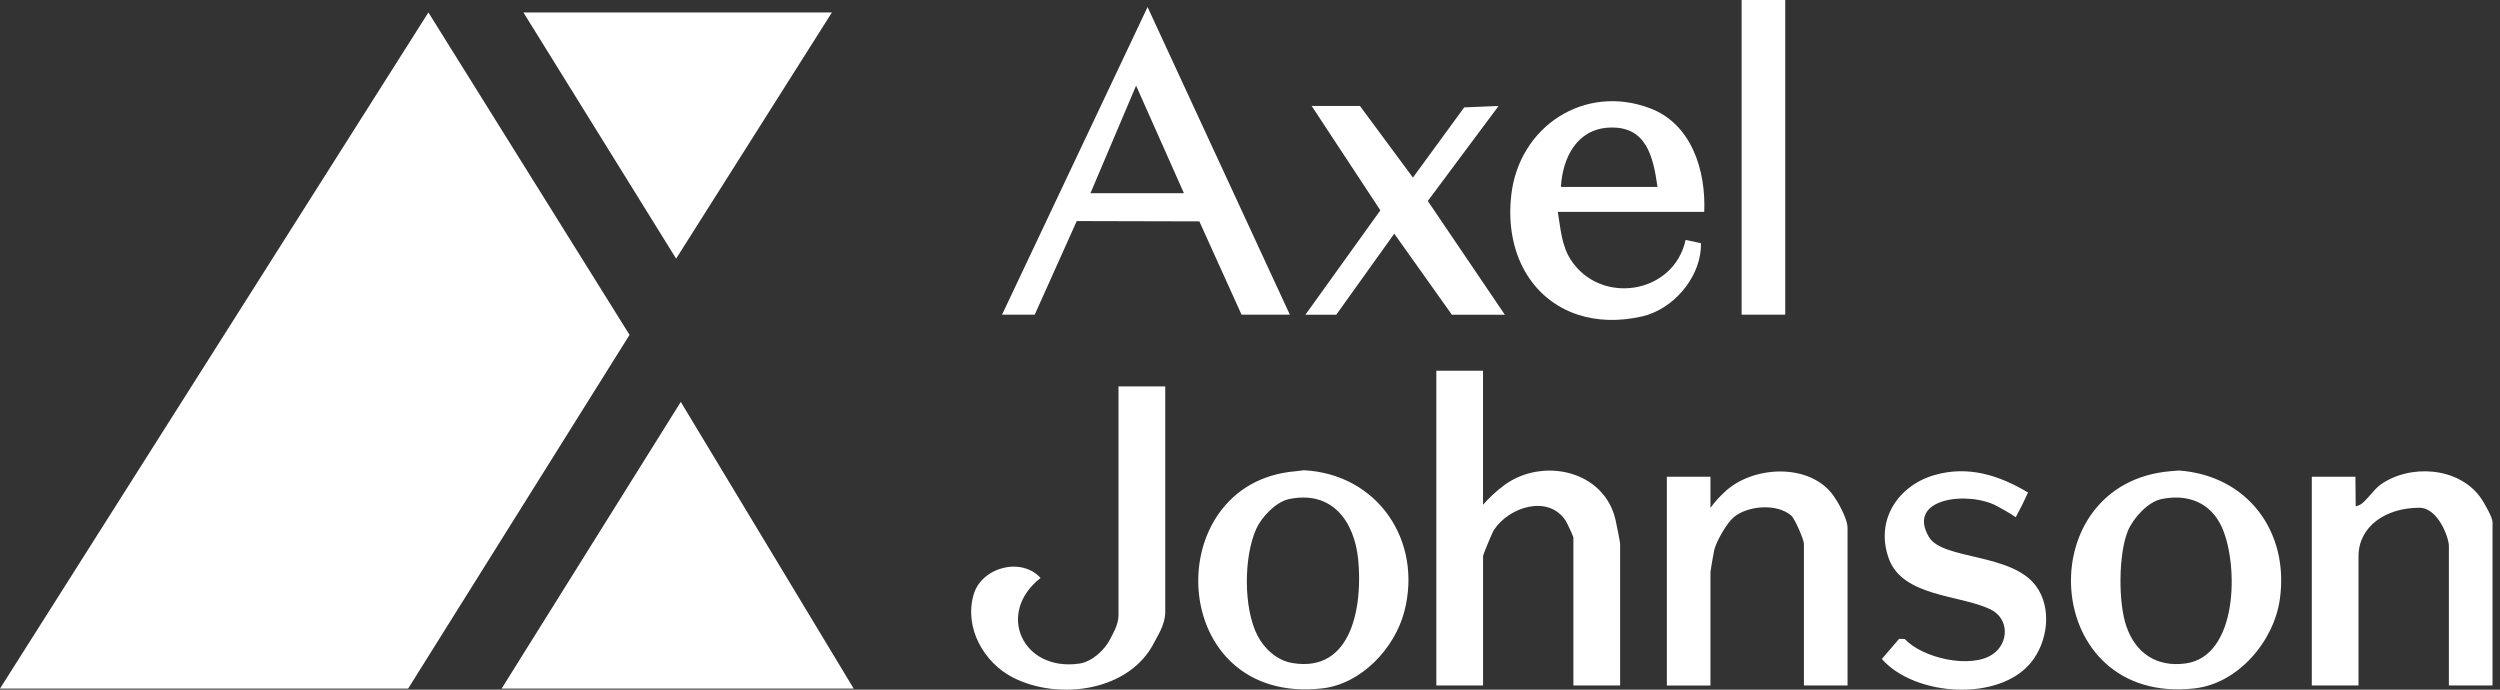 <svg width="261" height="72" viewBox="0 0 261 72" fill="none" xmlns="http://www.w3.org/2000/svg">
<rect x="0" y="0" width="261" height="72" fill="#333333" stroke="none"/>
<path d="M121.651 63.917C121.651 65.231 120.769 66.522 120.525 67.019C117.962 72.195 110.501 73.171 105.739 70.725C102.721 69.173 100.658 65.575 101.634 62.114C102.45 59.22 106.604 58.111 108.637 60.339C103.943 63.998 106.751 70.146 112.696 69.277C114.01 69.085 115.37 67.83 115.933 66.659C116.085 66.34 116.772 65.27 116.772 64.245V40.338H121.651V63.917ZM201.973 49.592C205.466 48.59 208.696 49.605 211.724 51.417H211.73C211.181 52.614 210.995 52.965 210.445 53.996C209.74 53.518 209.235 53.245 208.507 52.845C205.547 51.225 198.961 51.967 201.384 56.065C202.806 58.465 209.993 57.721 212.547 61.165C214.248 63.458 213.802 66.955 212.072 69.121C208.738 73.294 199.903 72.716 196.462 68.796L198.271 66.695L198.859 66.711C200.71 68.718 205.735 69.85 208.016 68.318C209.766 67.141 209.763 64.571 207.817 63.624C204.626 62.073 198.635 62.329 197.188 58.306C195.74 54.282 198.18 50.678 201.973 49.592ZM136.121 49.094C143.817 49.487 148.537 56.445 146.614 63.835C145.612 67.689 142.119 71.404 138.057 71.866C121.748 73.72 120.86 50.408 135.233 49.201L136.121 49.094ZM227.496 49.122C234.633 49.649 239.001 55.488 238.019 62.54C237.407 66.934 233.679 71.348 229.132 71.865C213.018 73.703 211.733 50.417 226.634 49.19L227.496 49.122ZM89.125 71.889H52.37L71.073 41.96L89.125 71.889ZM65.725 34.96L42.61 71.888H0L44.725 1.301L65.725 34.96ZM180.026 51.39C182.921 48.605 188.925 48.28 191.407 51.737C191.772 52.245 192.884 54.063 192.884 55.14V71.562H188.33V56.763C188.33 56.368 187.396 54.173 187.022 53.842C185.562 52.538 182.488 52.762 181.005 53.995C180.27 54.607 179.145 56.565 178.956 57.476C178.881 57.831 178.573 59.577 178.572 59.693V71.566H174.019V49.773H178.572V53.025C179.102 52.287 179.512 51.884 180.026 51.39ZM248.522 50.599C251.606 48.419 256.631 48.754 258.921 51.88C259.386 52.517 260.219 54.04 260.219 54.485V71.562H255.662V56.986C255.662 56.12 254.527 53.009 252.585 53.009C249.007 53.009 246.229 55.009 246.229 58.063V71.562H241.351V49.769H245.904L245.934 52.859C245.943 52.858 246.156 52.814 246.392 52.696C246.961 52.41 247.836 51.083 248.522 50.599ZM154.828 38.71V52.696C155.355 52.075 156.292 51.188 157.118 50.596C161.122 47.73 167.508 49.125 168.669 54.304C168.76 54.717 169.141 56.62 169.141 56.76V71.56H164.262V56.108C164.26 56.008 163.594 54.563 163.438 54.329C161.617 51.633 157.586 52.902 155.979 55.306C155.784 55.6 154.832 57.911 154.832 58.06V71.56H149.953V38.707H154.832L154.828 38.71ZM231.979 55.075C230.817 52.473 228.413 51.526 225.636 52.108C224.221 52.404 222.675 54.135 222.142 55.445C221.163 57.865 221.137 62.907 221.992 65.386C222.961 68.193 225.154 69.666 228.159 69.267C233.672 68.535 233.715 58.962 231.979 55.075ZM141.794 58.409C141.391 54.36 139.02 51.169 134.561 52.108C133.198 52.395 131.711 53.979 131.154 55.209C129.837 58.127 129.808 63.464 131.271 66.333C131.984 67.732 133.321 68.945 134.896 69.215C141.209 70.304 142.269 63.145 141.794 58.409ZM157.778 20.351C158.591 13.195 165.445 8.699 172.298 11.317C176.627 12.97 178.107 17.84 177.922 22.12H162.635C162.924 23.818 163.018 25.62 163.984 27.113C167.097 31.907 174.738 30.727 175.978 25.048L177.581 25.389C177.653 28.599 175.132 31.829 172.074 32.853C171.863 32.925 171.651 32.984 171.437 33.033C168.955 33.596 166.684 33.494 164.735 32.853C159.938 31.286 157.079 26.469 157.778 20.351ZM147.509 18.539L152.863 11.211L156.454 11.062L149.061 20.982L157.104 32.855H151.575L145.561 24.395L139.508 32.855H136.287L144.11 21.958L136.938 11.062H141.979L147.509 18.539ZM134.661 32.853H129.619L125.212 23.111L112.412 23.079L108.024 32.853H104.612L119.806 0.736L134.661 32.853ZM186.378 32.852H181.824V0H186.378V32.852ZM70.588 27.001L54.647 1.304H86.849L70.588 27.001ZM113.844 20.168H123.602L118.608 8.942L113.844 20.168ZM167.988 13.321C164.628 13.484 163.129 16.47 162.96 19.518H173.043C172.594 16.31 171.865 13.136 167.988 13.321Z" fill="white"/>
</svg>
